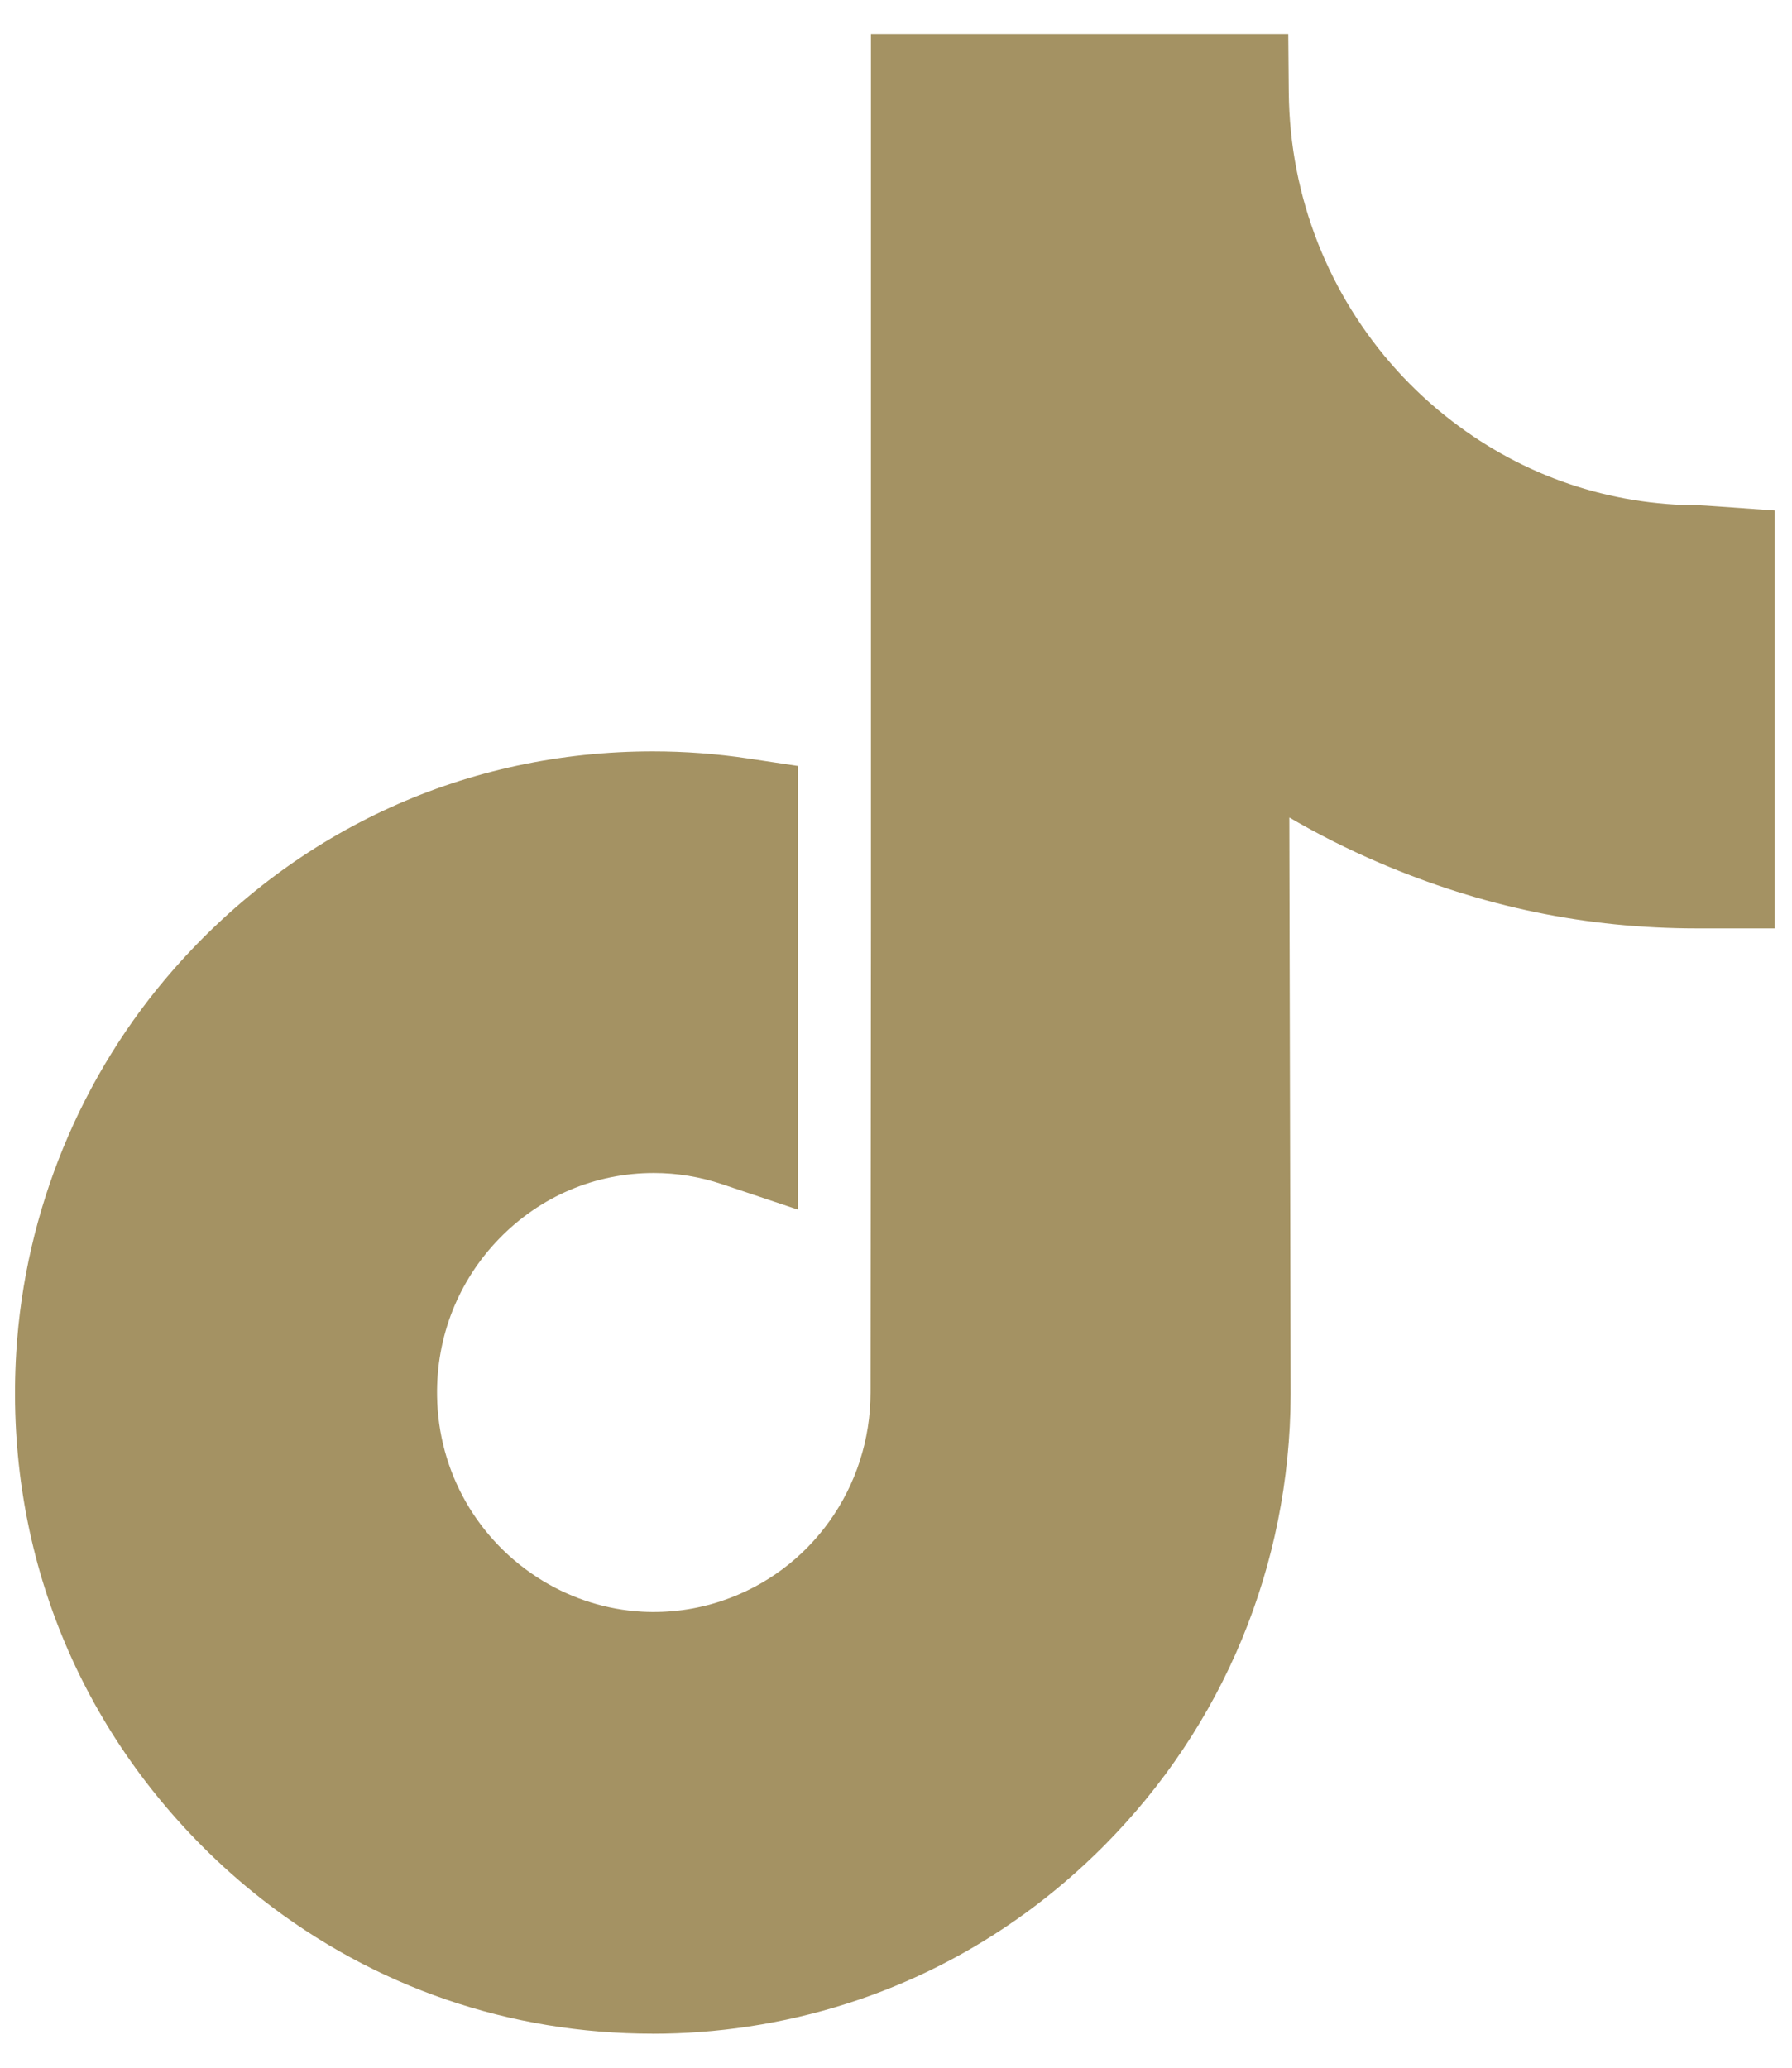 <svg width="39" height="45" viewBox="0 0 39 45" fill="none" xmlns="http://www.w3.org/2000/svg">
<path d="M14.208 44.259C11.09 44.259 8.15 43.248 5.704 41.336C5.247 40.979 4.808 40.589 4.398 40.177C1.544 37.311 0.107 33.494 0.354 29.428C0.541 26.356 1.759 23.394 3.786 21.088C6.471 18.034 10.172 16.352 14.209 16.352C14.903 16.352 15.603 16.404 16.292 16.508L17.363 16.669V26.324L15.714 25.771C15.234 25.61 14.735 25.528 14.229 25.528C12.953 25.528 11.757 26.036 10.863 26.958C9.973 27.876 9.493 29.09 9.512 30.378C9.536 32.038 10.397 33.542 11.814 34.404C12.467 34.8 13.21 35.032 13.964 35.075C14.56 35.108 15.148 35.029 15.713 34.839C17.647 34.191 18.946 32.368 18.946 30.306L18.955 20.293V0.74H28.037L28.048 2.003C28.053 2.575 28.11 3.147 28.219 3.702C28.646 5.881 29.849 7.823 31.607 9.169C33.167 10.365 35.029 10.997 36.99 10.997C37.021 10.997 37.176 11.007 37.456 11.027L38.623 11.11V20.205H38.204H37.37H36.942C34.523 20.205 32.257 19.736 30.011 18.773C29.341 18.486 28.689 18.158 28.06 17.791L28.089 30.355C28.074 34.071 26.628 37.557 24.019 40.177C21.901 42.303 19.229 43.661 16.291 44.103C15.606 44.207 14.905 44.26 14.208 44.26V44.259Z" fill="#A49263"/>
</svg>
